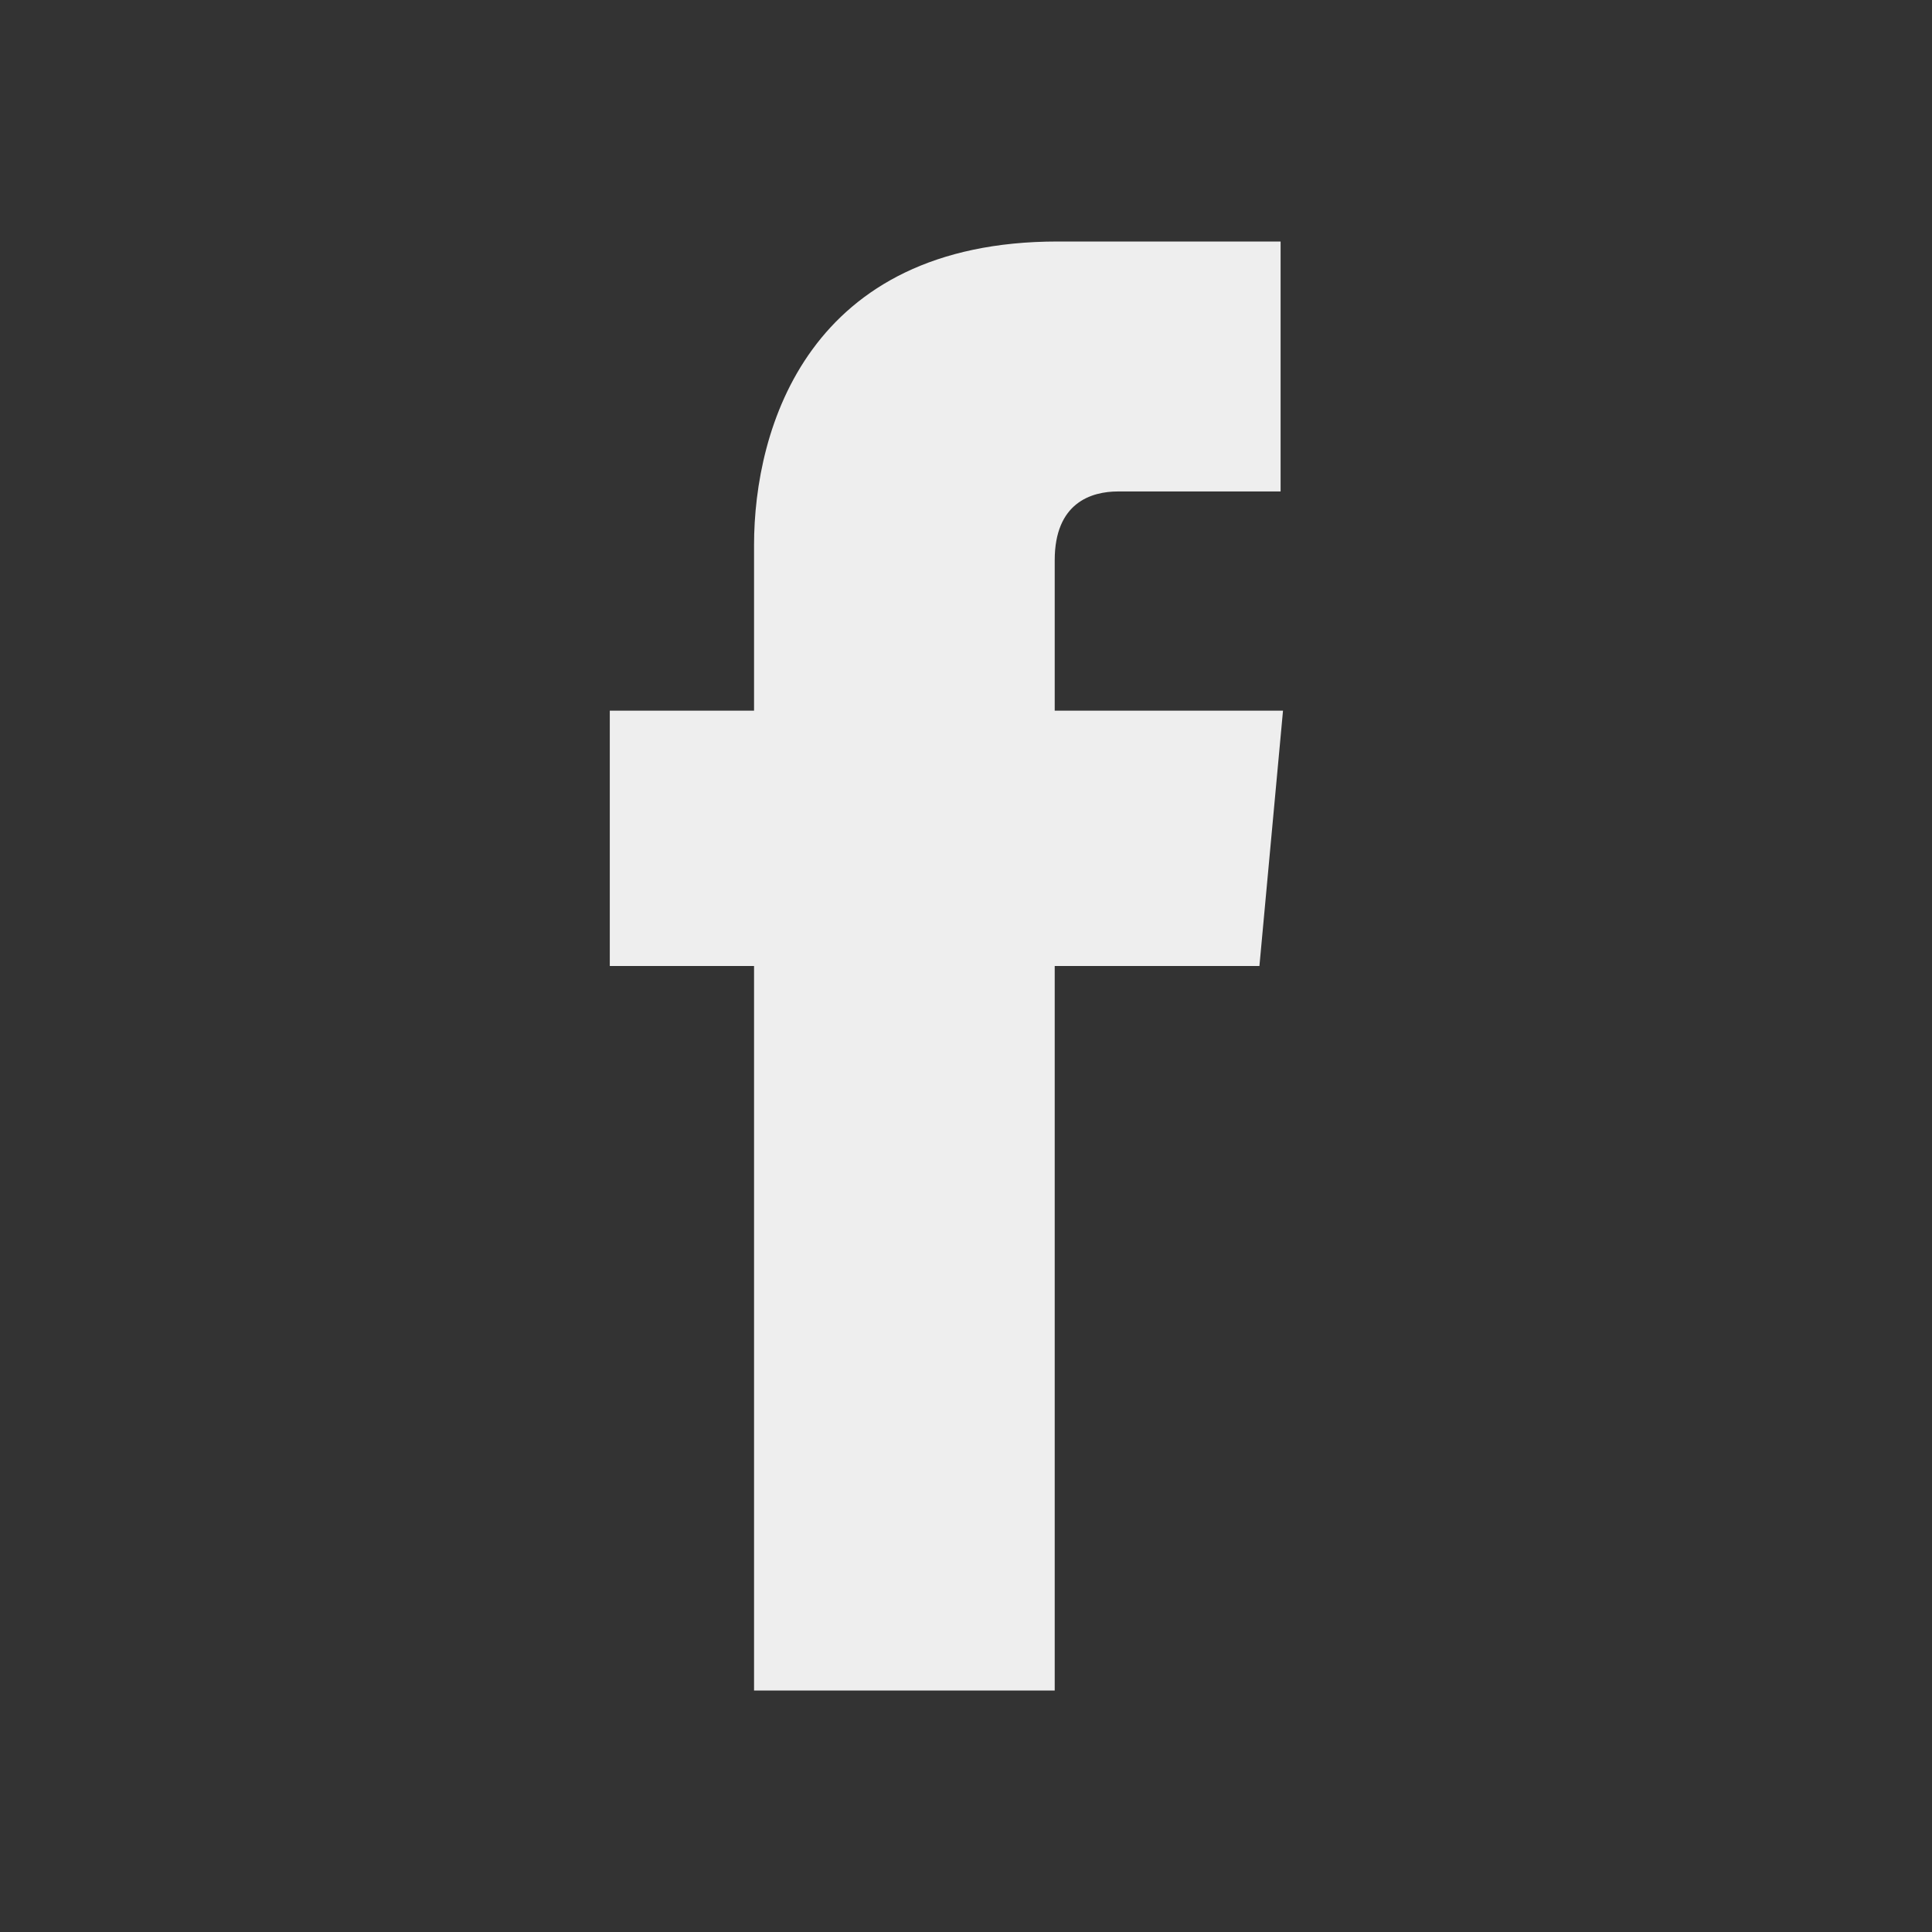 <svg width="24" height="24" viewBox="0 0 24 24" fill="none" xmlns="http://www.w3.org/2000/svg">
<rect x="0" y="0" width="24" height="24" fill="#333333" stroke="none"/>
<path d="M15.938 8.828H13.102V6.96C13.102 6.247 13.553 6.105 13.89 6.105H15.908V3H13.14C10.043 3 9.367 5.317 9.367 6.772V8.828H7.575V12H9.367V21H13.102V12H15.645L15.938 8.828Z" fill="#EEEEEE"/>
</svg>
